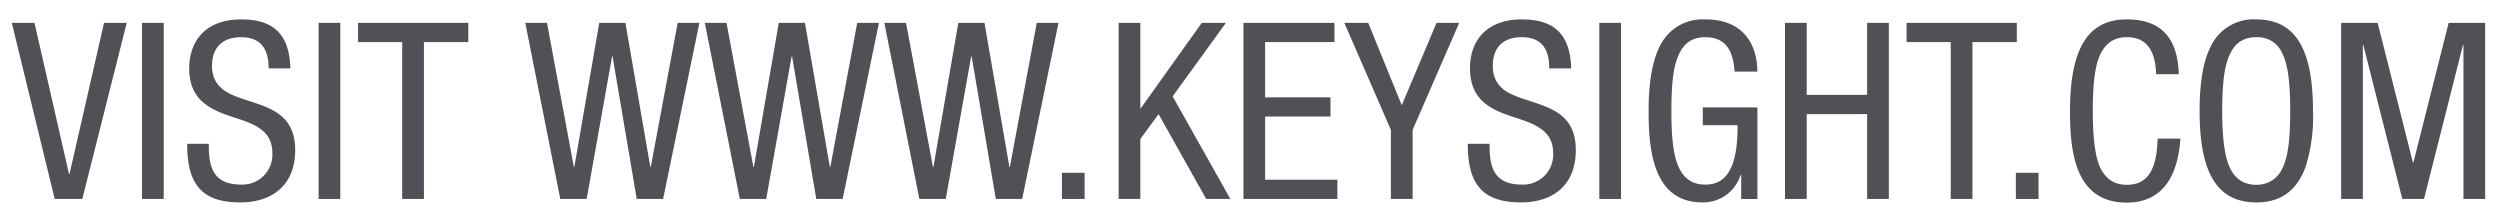 <svg width="125" height="11" xmlns="http://www.w3.org/2000/svg"><g transform="translate(.59 .97)" fill="#524f56" fill-rule="evenodd"><polygon points="4.612 0.173 2.885 7.731 2.861 7.731 1.134 0.173 0 0.173 2.145 8.977 3.526 8.977 5.746 0.173"/><polygon points="6.51 8.977 7.595 8.977 7.595 0.173 6.51 0.173"/><path d="M13.92 2.45h-1.08v-.04c0-1-.46-1.52-1.37-1.52-.96 0-1.46.54-1.46 1.43 0 .55.21.92.57 1.2.65.49 1.81.6 2.64 1.12.71.45.95 1.12.95 1.9 0 1.78-1.19 2.61-2.74 2.61-1.84 0-2.66-.81-2.66-2.89v-.04h1.08v.12c0 1.24.36 1.92 1.64 1.92a1.5 1.5 0 0 0 1.54-1.55c0-.75-.35-1.15-.98-1.46-.7-.33-1.48-.44-2.18-.88-.76-.47-1-1.15-1-1.93C8.88 1 9.76 0 11.47 0c1.64 0 2.41.76 2.46 2.45"/><polygon points="15.34 8.978 16.425 8.978 16.425 0.173 15.34 0.173"/><polygon points="22.825 0.173 22.825 1.134 20.606 1.134 20.606 8.977 19.52 8.977 19.52 1.134 17.313 1.134 17.313 0.173"/><polygon points="26.759 0.173 28.102 7.375 28.127 7.375 29.372 0.173 30.68 0.173 31.925 7.375 31.95 7.375 33.294 0.173 34.38 0.173 32.566 8.977 31.247 8.977 30.038 1.85 30.014 1.85 28.744 8.977 27.424 8.977 25.673 0.173"/><polygon points="35.735 0.173 37.079 7.375 37.104 7.375 38.349 0.173 39.657 0.173 40.902 7.375 40.927 7.375 42.271 0.173 43.357 0.173 41.543 8.977 40.224 8.977 39.015 1.85 38.991 1.85 37.721 8.977 36.401 8.977 34.65 0.173"/><polygon points="44.712 0.173 46.056 7.375 46.081 7.375 47.326 0.173 48.634 0.173 49.879 7.375 49.904 7.375 51.248 0.173 52.334 0.173 50.52 8.977 49.201 8.977 47.992 1.85 47.968 1.85 46.698 8.977 45.378 8.977 43.627 0.173"/><polygon points="52.506 8.978 53.64 8.978 53.64 7.67 52.506 7.67"/><polygon points="56.427 0.173 56.427 4.439 56.452 4.439 59.498 0.173 60.706 0.173 58.042 3.848 60.928 8.977 59.719 8.977 57.339 4.736 56.427 5.98 56.427 8.977 55.342 8.977 55.342 0.173"/><polygon points="66.132 0.173 66.132 1.134 62.666 1.134 62.666 3.897 65.934 3.897 65.934 4.858 62.666 4.858 62.666 8.016 66.279 8.016 66.279 8.977 61.582 8.977 61.582 0.173"/><polygon points="67.821 0.173 69.498 4.292 71.237 0.173 72.371 0.173 70.041 5.525 70.041 8.977 68.955 8.977 68.955 5.525 66.625 0.173"/><path d="M77.96 2.45h-1.09v-.04c0-1-.45-1.52-1.37-1.52-.96 0-1.45.54-1.45 1.43 0 .55.2.92.56 1.2.66.49 1.82.6 2.64 1.12.72.45.95 1.12.95 1.9 0 1.78-1.18 2.61-2.73 2.61-1.84 0-2.67-.81-2.67-2.89v-.04h1.09v.12c0 1.24.35 1.92 1.64 1.92a1.5 1.5 0 0 0 1.54-1.55c0-.75-.36-1.15-.99-1.46-.69-.33-1.48-.44-2.18-.88-.75-.47-.99-1.15-.99-1.93C72.91 1 73.8 0 75.5 0c1.64 0 2.42.76 2.47 2.45"/><polygon points="79.376 8.978 80.46 8.978 80.46 0.173 79.376 0.173"/><path d="M87.28 2.61h-1.14c-.08-1.2-.56-1.72-1.46-1.72-.68 0-1.08.32-1.32.85-.25.53-.38 1.27-.38 2.85 0 1.56.14 2.35.4 2.87s.67.8 1.3.8c1.02 0 1.61-.79 1.61-2.92v-.05h-1.74V4.4h2.73v4.58h-.81v-1.2h-.03a1.96 1.96 0 0 1-1.9 1.37c-2.43 0-2.7-2.5-2.7-4.56 0-1.53.21-2.65.64-3.4A2.37 2.37 0 0 1 84.68 0c1.96 0 2.59 1.32 2.6 2.61"/><polygon points="89.745 0.173 89.745 3.773 92.766 3.773 92.766 0.173 93.852 0.173 93.852 8.977 92.766 8.977 92.766 4.736 89.745 4.736 89.745 8.977 88.66 8.977 88.66 0.173"/><polygon points="100.251 0.173 100.251 1.134 98.032 1.134 98.032 8.977 96.947 8.977 96.947 1.134 94.739 1.134 94.739 0.173"/><polygon points="100.203 8.978 101.337 8.978 101.337 7.67 100.203 7.67"/><path d="M108.35 2.74h-1.13c-.05-1.25-.52-1.85-1.47-1.85-.62 0-1.03.28-1.3.81s-.4 1.38-.4 2.89c0 1.4.13 2.36.4 2.88.28.53.7.8 1.3.8 1.01 0 1.5-.7 1.54-2.31h1.14c-.14 2.07-1.03 3.2-2.68 3.2-2.56 0-2.84-2.48-2.84-4.57 0-3.25.97-4.59 2.84-4.59 1.69 0 2.54.89 2.6 2.74m2.58 4.73c.27.53.7.8 1.3.8.59 0 1.04-.3 1.29-.8.25-.53.4-1.22.4-2.9 0-1.52-.13-2.33-.39-2.86a1.34 1.34 0 0 0-1.32-.82c-.58 0-1 .25-1.27.78-.27.51-.42 1.31-.42 2.92 0 1.4.14 2.36.41 2.88m4.13-2.9a8.3 8.3 0 0 1-.38 2.83c-.56 1.5-1.63 1.75-2.45 1.75-1.9 0-2.84-1.37-2.84-4.57 0-1.42.18-2.46.53-3.17a2.37 2.37 0 0 1 2.3-1.41c1.87 0 2.84 1.33 2.84 4.58"/><polygon points="118.292 0.173 120.055 7.152 120.08 7.152 121.843 0.173 123.668 0.173 123.668 8.977 122.583 8.977 122.583 1.283 122.558 1.283 120.61 8.977 119.525 8.977 117.577 1.283 117.552 1.283 117.552 8.977 116.467 8.977 116.467 0.173"/></g></svg>